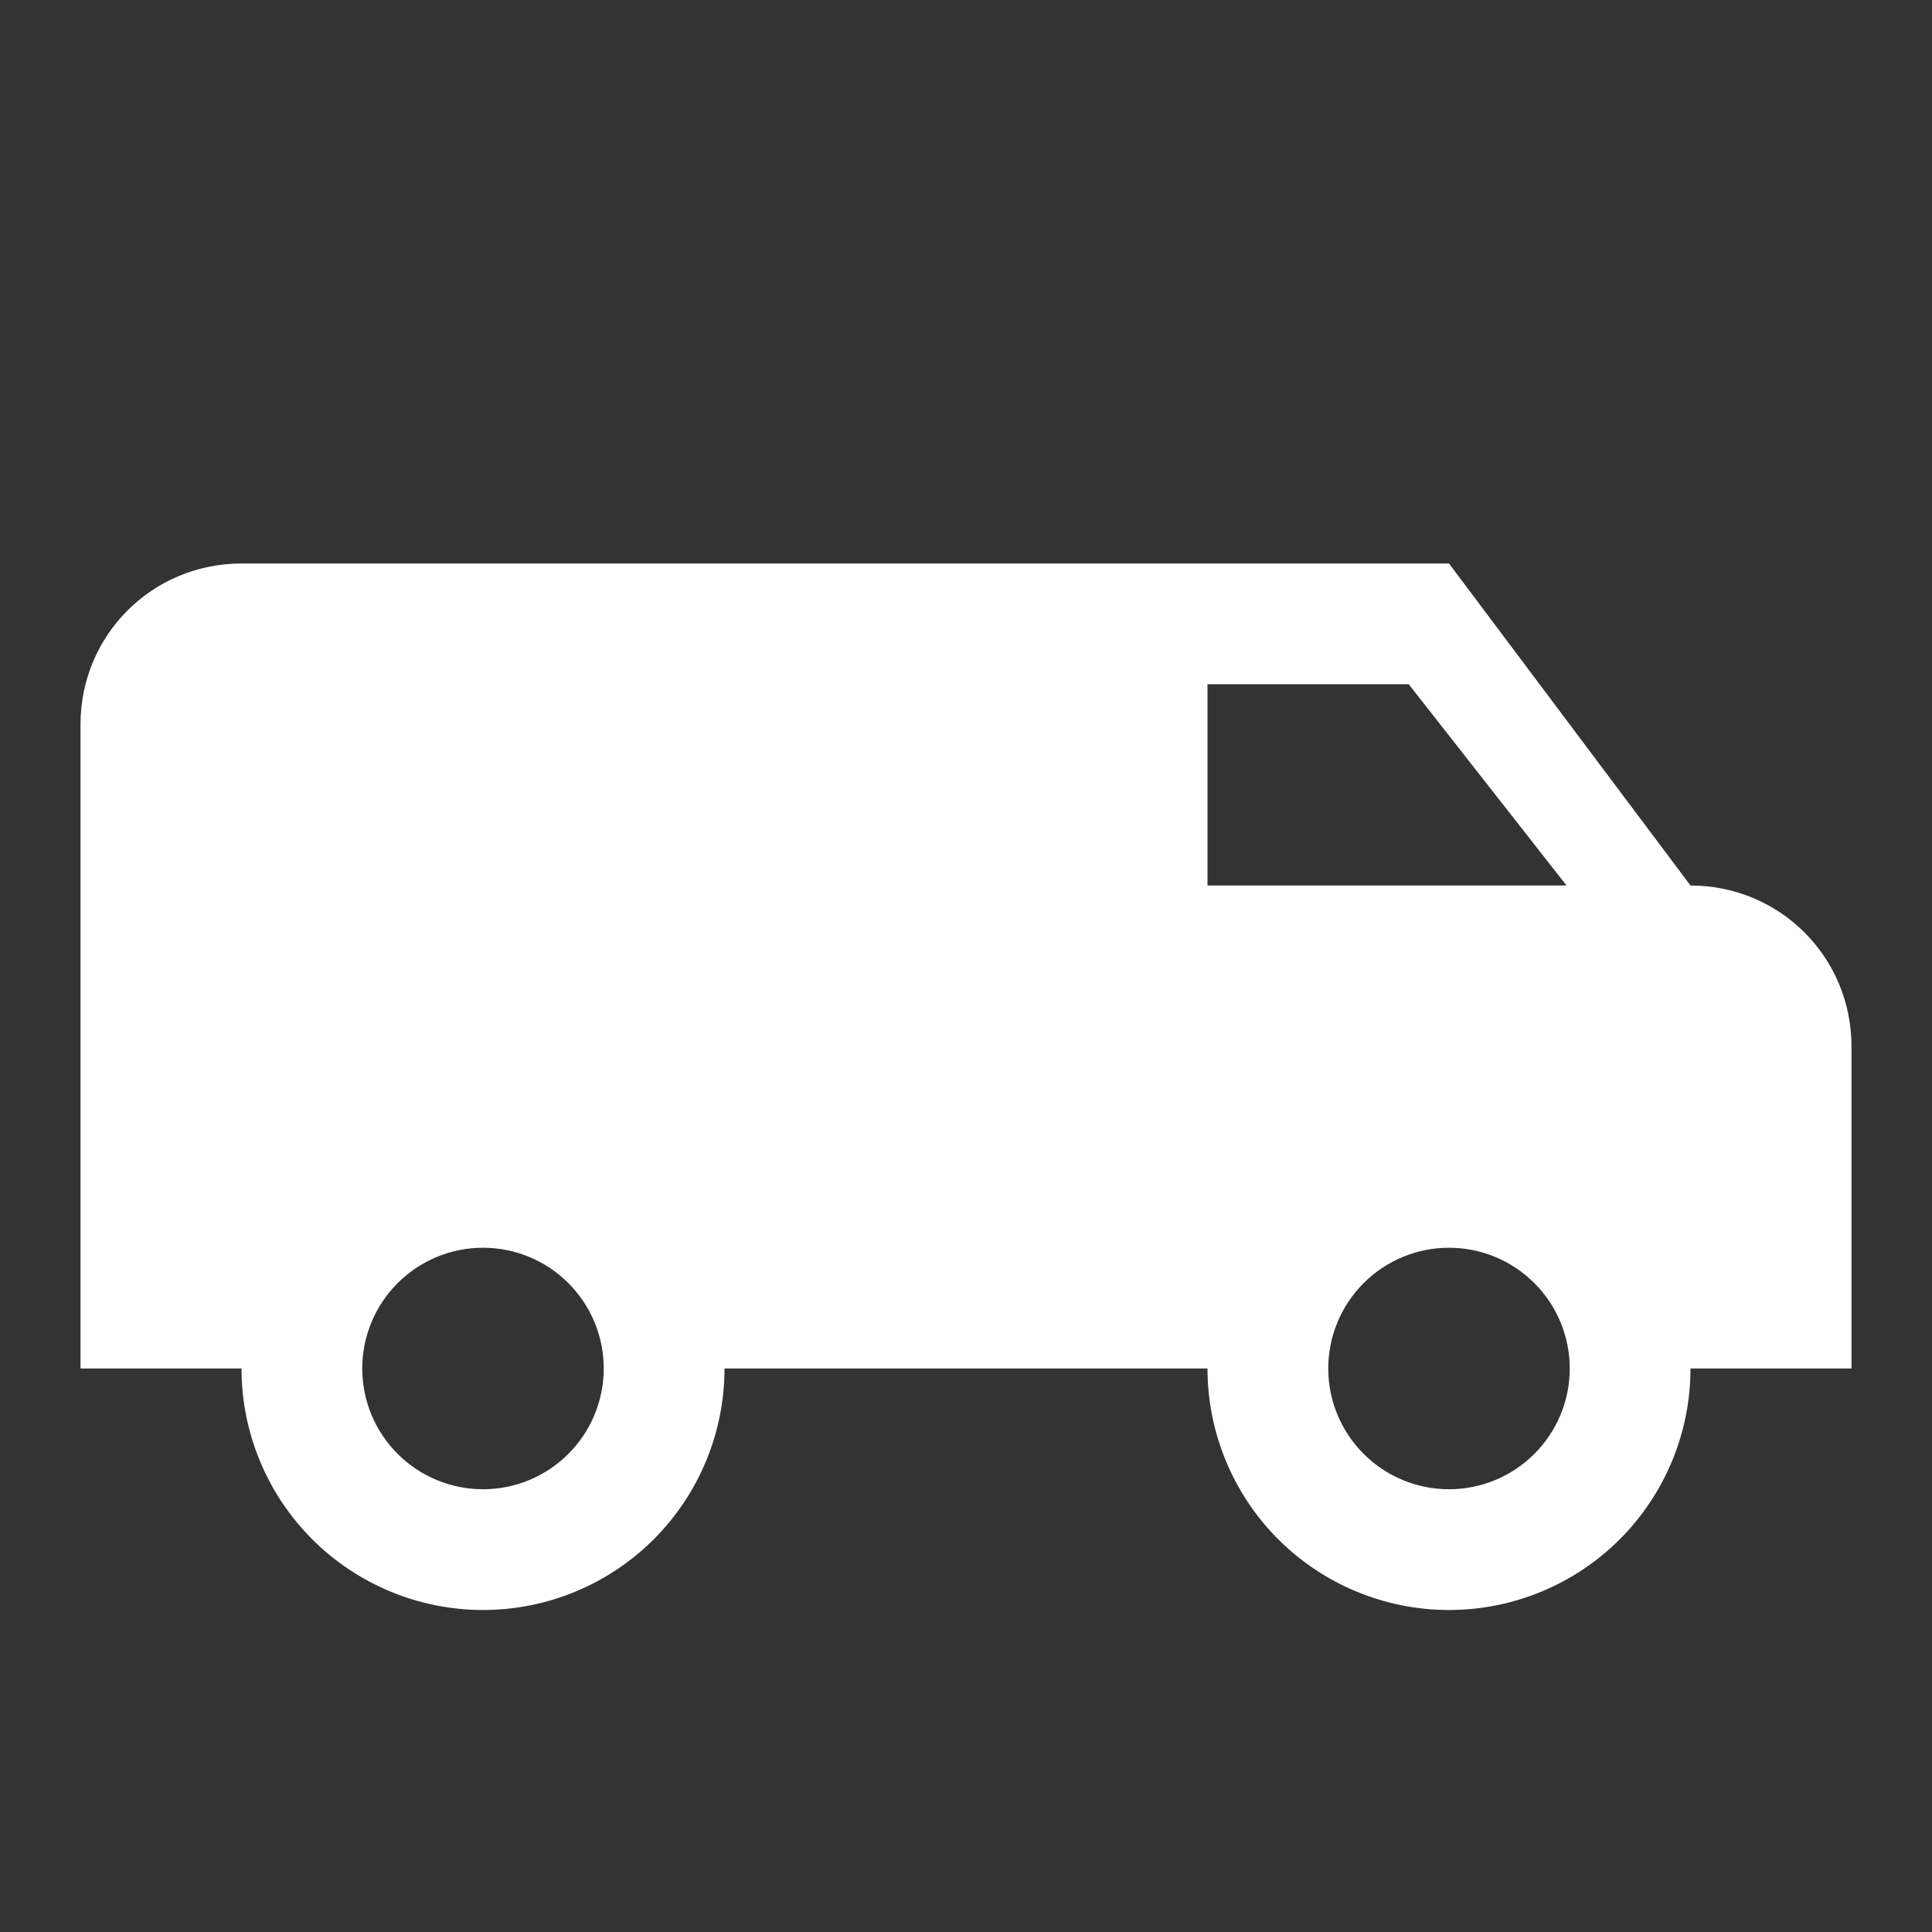<?xml version="1.0" encoding="UTF-8"?> <svg xmlns="http://www.w3.org/2000/svg" width="48" height="48" viewBox="0 0 48 48" fill="none"><rect x="0" y="0" width="48" height="48" fill="#333333" stroke="none"/><path d="M6 14C3.78 14 2 15.78 2 18V34H6C6 35.591 6.632 37.117 7.757 38.243C8.883 39.368 10.409 40 12 40C13.591 40 15.117 39.368 16.243 38.243C17.368 37.117 18 35.591 18 34H30C30 35.591 30.632 37.117 31.757 38.243C32.883 39.368 34.409 40 36 40C37.591 40 39.117 39.368 40.243 38.243C41.368 37.117 42 35.591 42 34H46V26C46 23.78 44.22 22 42 22L36 14H6ZM30 17H35L38.92 22H30V17ZM12 31C12.796 31 13.559 31.316 14.121 31.879C14.684 32.441 15 33.204 15 34C15 34.796 14.684 35.559 14.121 36.121C13.559 36.684 12.796 37 12 37C11.204 37 10.441 36.684 9.879 36.121C9.316 35.559 9 34.796 9 34C9 33.204 9.316 32.441 9.879 31.879C10.441 31.316 11.204 31 12 31ZM36 31C36.796 31 37.559 31.316 38.121 31.879C38.684 32.441 39 33.204 39 34C39 34.796 38.684 35.559 38.121 36.121C37.559 36.684 36.796 37 36 37C35.204 37 34.441 36.684 33.879 36.121C33.316 35.559 33 34.796 33 34C33 33.204 33.316 32.441 33.879 31.879C34.441 31.316 35.204 31 36 31Z" fill="white"></path></svg> 